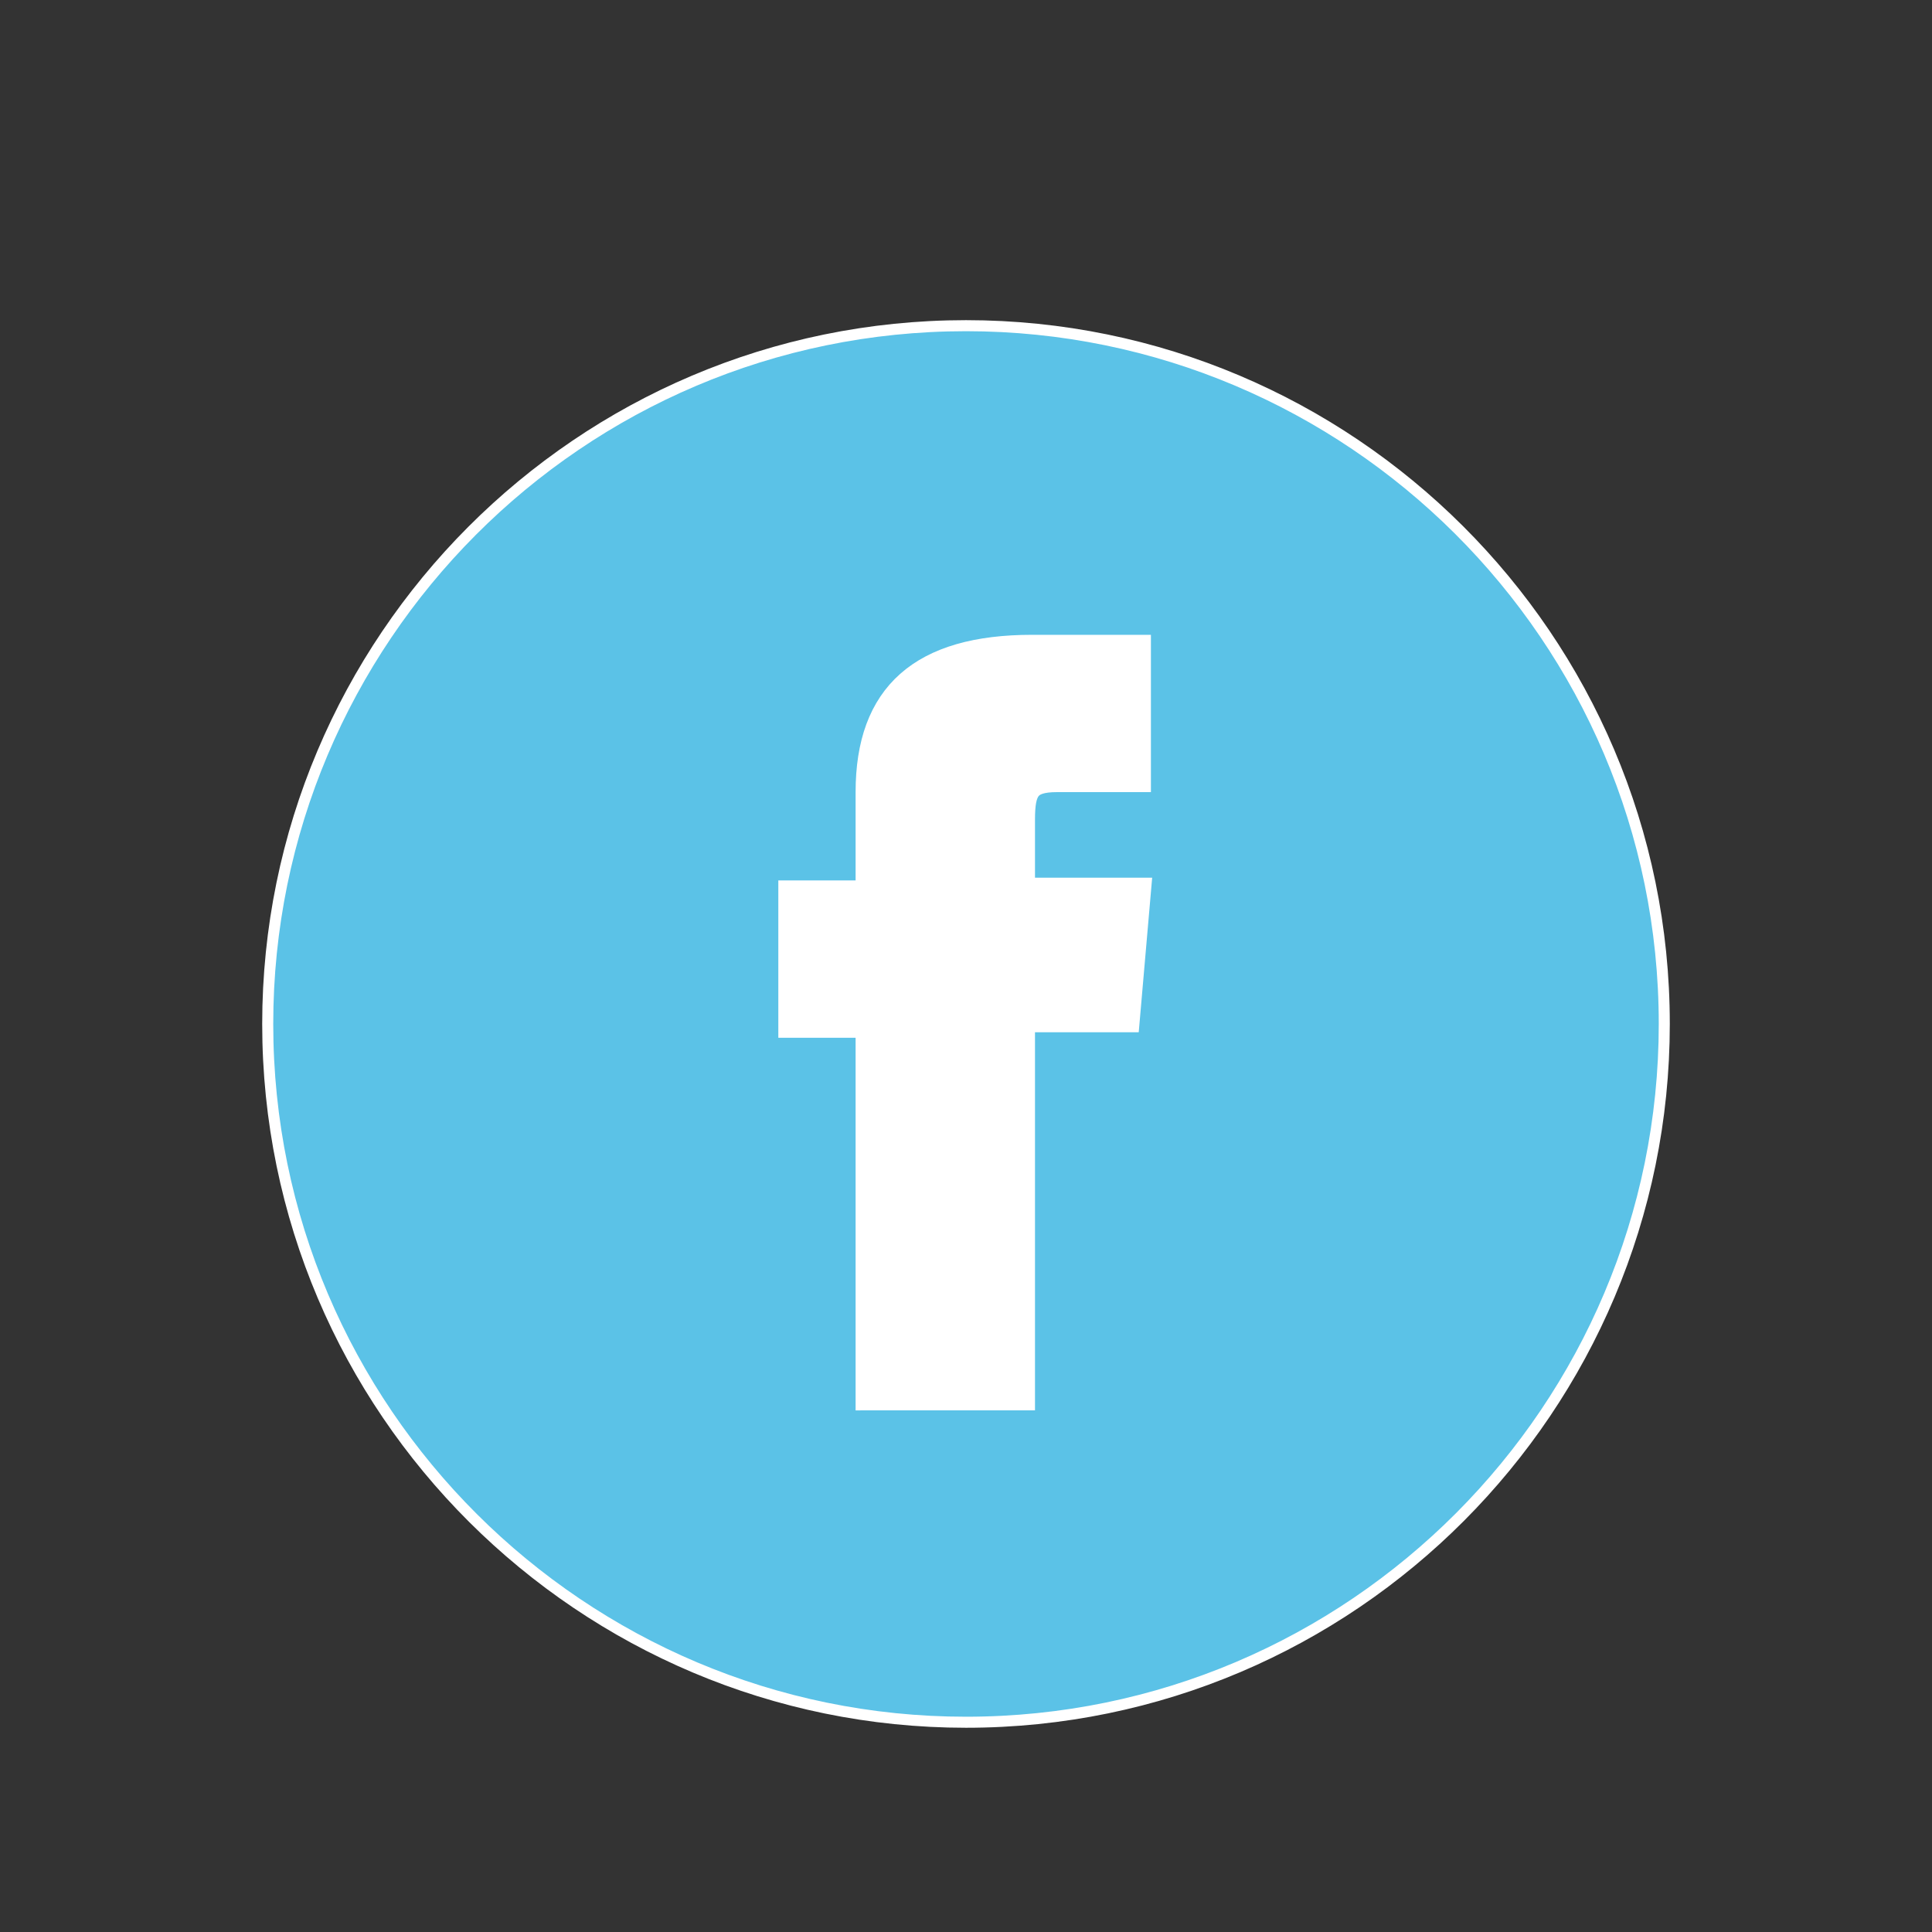 <?xml version="1.0" encoding="UTF-8"?>
<svg id="Calque_1" xmlns="http://www.w3.org/2000/svg" version="1.1" viewBox="0 0 70 70">
  <rect x="0" y="0" width="70" height="70" fill="#333333" stroke="none"/>
  <!-- Generator: Adobe Illustrator 29.1.0, SVG Export Plug-In . SVG Version: 2.1.0 Build 142)  -->
  <defs>
    <style>
      .st0 {
        fill: #5bc2e7;
        stroke-width: .4px;
      }

      .st0, .st1 {
        stroke: #fff;
        stroke-miterlimit: 10;
      }

      .st1 {
        fill: #fff;
      }
    </style>
  </defs>
  <path class="st0" d="M35,62.4h0c-13.9,0-25.3-11.3-25.3-25.3h0c0-13.9,11.3-25.3,25.3-25.3h0c13.9,0,25.3,11.3,25.3,25.3h0c0,13.9-11.3,25.3-25.3,25.3Z"/>
  <path class="st1" d="M31.6,50.6h5.4v-13.7h3.8l.4-4.6h-4.2v-2.6c0-1.1.2-1.5,1.3-1.5h2.9v-4.7h-3.8c-4,0-5.9,1.7-5.9,5.2v3.7h-2.8v4.7h2.8s0,13.5,0,13.5Z"/>
</svg>